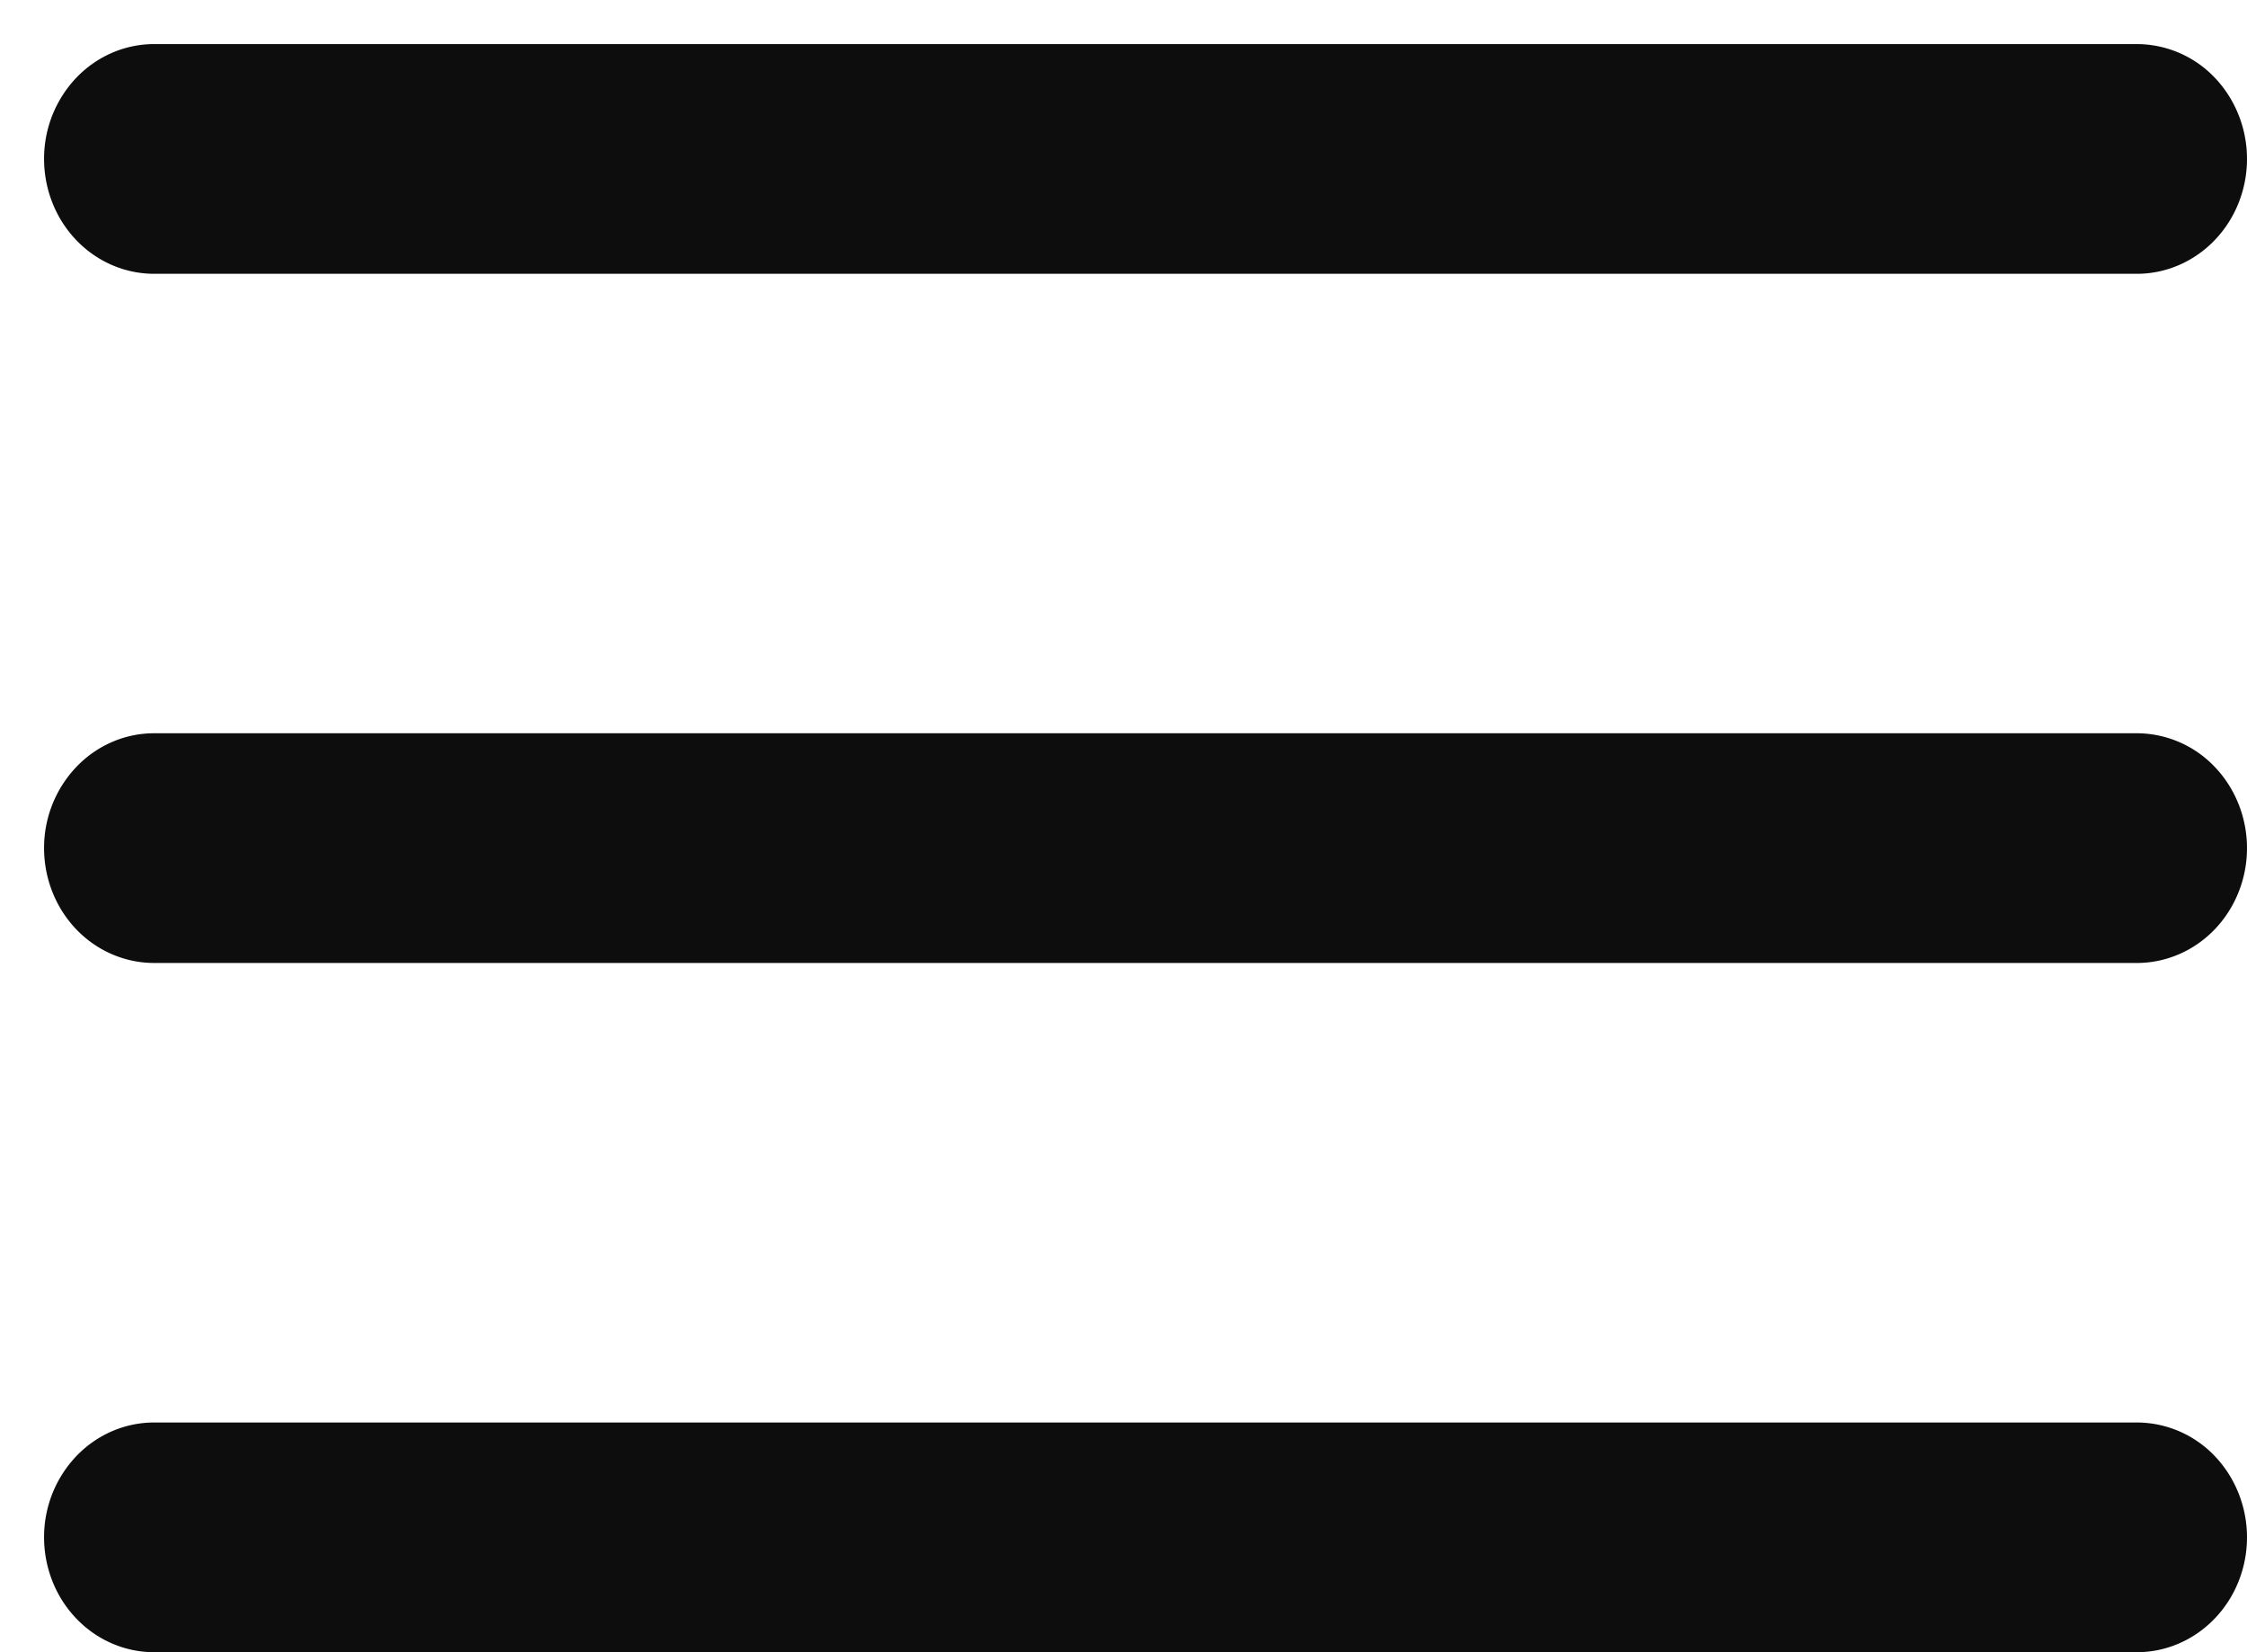 <svg width="34" height="25" fill="none" xmlns="http://www.w3.org/2000/svg"><path d="M2.333 4.143h30c.442 0 .866-.183 1.179-.51.312-.325.488-.767.488-1.228 0-.461-.176-.903-.488-1.23a1.632 1.632 0 0 0-1.179-.508h-30c-.442 0-.866.183-1.178.509a1.777 1.777 0 0 0-.488 1.229c0 .46.175.903.488 1.229.312.326.736.509 1.178.509Zm30 6.952h-30c-.442 0-.866.183-1.178.51a1.776 1.776 0 0 0-.488 1.228c0 .461.175.903.488 1.23.312.325.736.508 1.178.508h30c.442 0 .866-.183 1.179-.509.312-.326.488-.768.488-1.229 0-.46-.176-.903-.488-1.229a1.632 1.632 0 0 0-1.179-.509Zm0 10.429h-30c-.442 0-.866.183-1.178.509a1.776 1.776 0 0 0-.488 1.229c0 .46.175.903.488 1.229.312.326.736.509 1.178.509h30c.442 0 .866-.183 1.179-.51.312-.325.488-.767.488-1.228 0-.461-.176-.903-.488-1.23a1.632 1.632 0 0 0-1.179-.508Z" fill="#0C0D0C"/></svg>